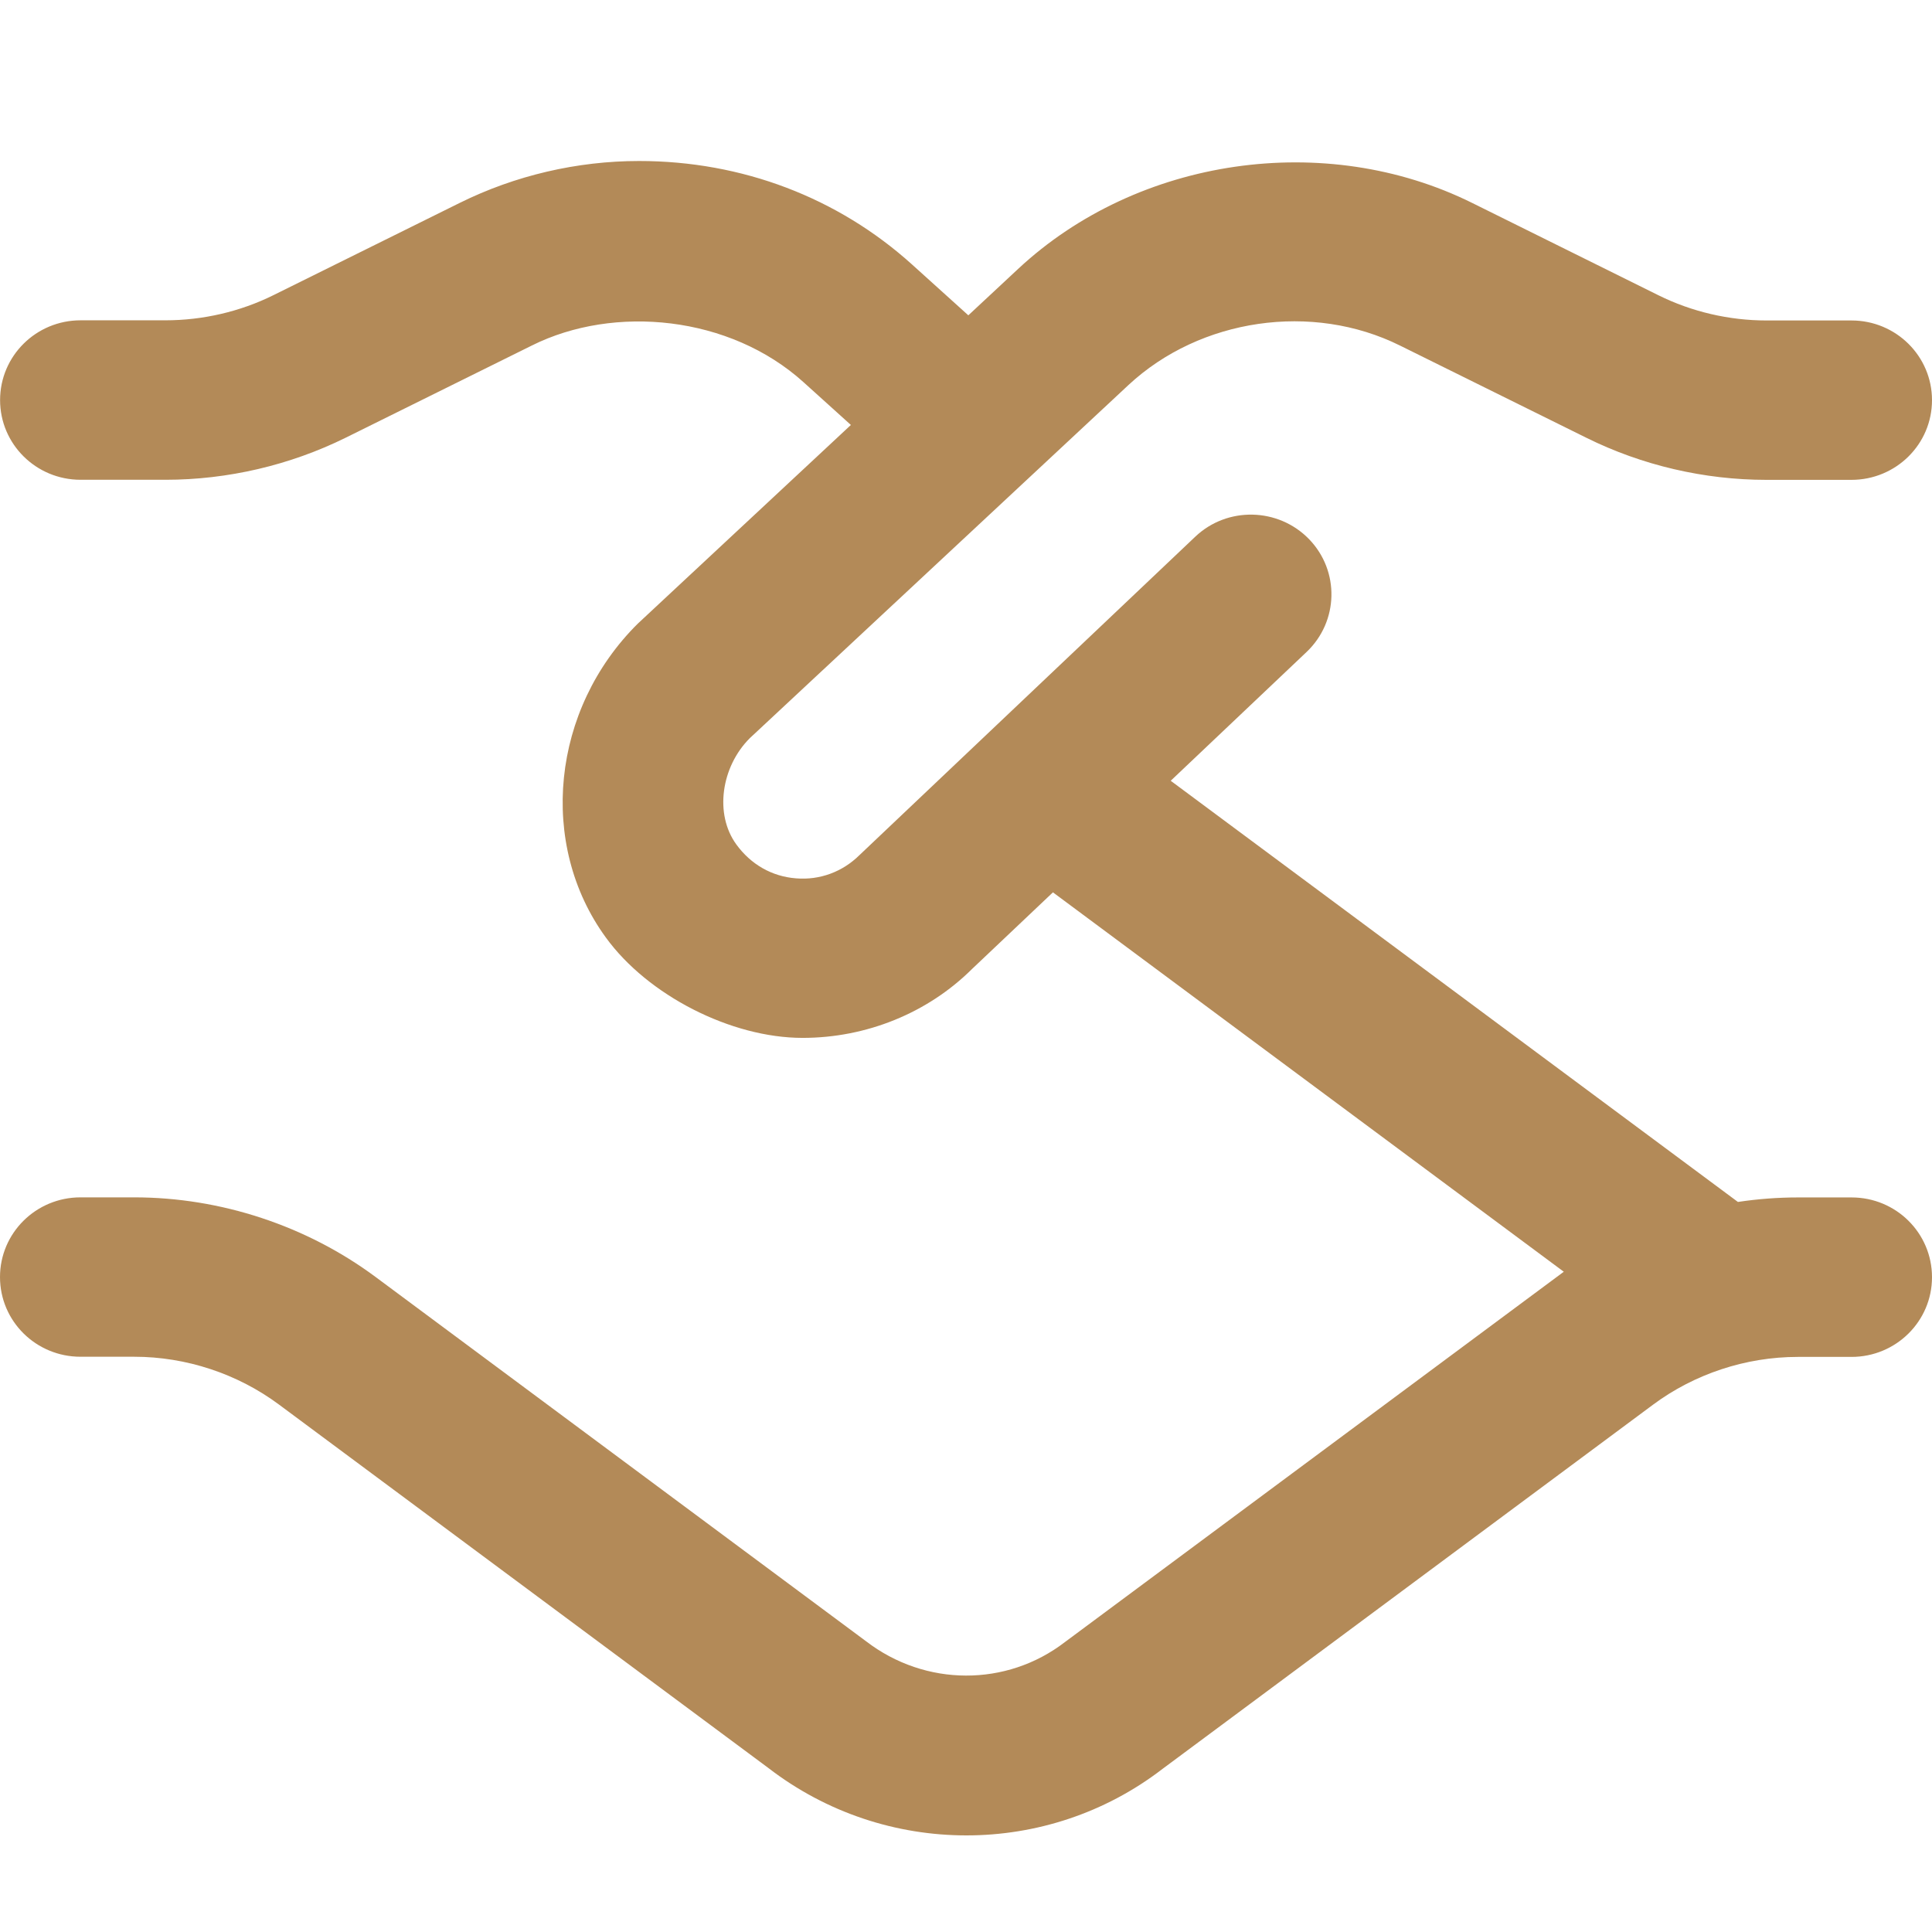 <svg xmlns="http://www.w3.org/2000/svg" fill="none" viewBox="0 0 24 24" height="24" width="24">
<path fill="#B38A58" d="M23.001 14.875H22.334C22.084 14.875 21.836 14.894 21.589 14.931L14.543 9.699L16.231 8.099C16.63 7.72 16.644 7.093 16.262 6.698C15.879 6.303 15.244 6.29 14.847 6.668L10.675 10.624C10.466 10.83 10.184 10.936 9.887 10.911C9.589 10.888 9.327 10.738 9.147 10.49C8.873 10.114 8.958 9.525 9.315 9.169L14.018 4.783C14.909 3.954 16.302 3.751 17.392 4.293L19.708 5.439C20.398 5.781 21.172 5.961 21.943 5.961H22.999C23.552 5.961 24 5.519 24 4.971C24 4.423 23.552 3.981 23 3.981H21.944C21.48 3.981 21.015 3.873 20.602 3.668L18.288 2.521C16.464 1.617 14.135 1.953 12.647 3.341L12.029 3.917L11.329 3.285C10.41 2.456 9.22 2 7.939 2C7.168 2 6.399 2.18 5.712 2.52L3.398 3.666C2.983 3.872 2.518 3.979 2.055 3.979H1.001C0.448 3.979 0.001 4.422 0.001 4.97C0.001 5.517 0.448 5.96 1.001 5.96H2.057C2.828 5.96 3.602 5.779 4.293 5.438L6.609 4.291C7.631 3.782 9.067 3.92 9.983 4.749L10.57 5.279L7.924 7.746C6.851 8.808 6.68 10.486 7.526 11.646C8.045 12.362 9.079 12.893 9.97 12.893C10.763 12.893 11.524 12.584 12.074 12.038L13.08 11.085L19.426 15.798C19.395 15.82 13.228 20.399 13.228 20.399C12.505 20.955 11.496 20.955 10.758 20.388L4.667 15.864C3.808 15.226 2.742 14.874 1.667 14.874H1C0.447 14.874 0 15.317 0 15.864C0 16.412 0.447 16.854 1 16.854H1.667C2.312 16.854 2.951 17.065 3.467 17.449L9.544 21.962C10.269 22.521 11.138 22.8 12.005 22.8C12.867 22.8 13.727 22.524 14.441 21.974L20.534 17.45C21.049 17.067 21.688 16.856 22.333 16.856H23C23.553 16.856 24 16.413 24 15.866C24 15.318 23.554 14.875 23.001 14.875Z"></path>
</svg>
